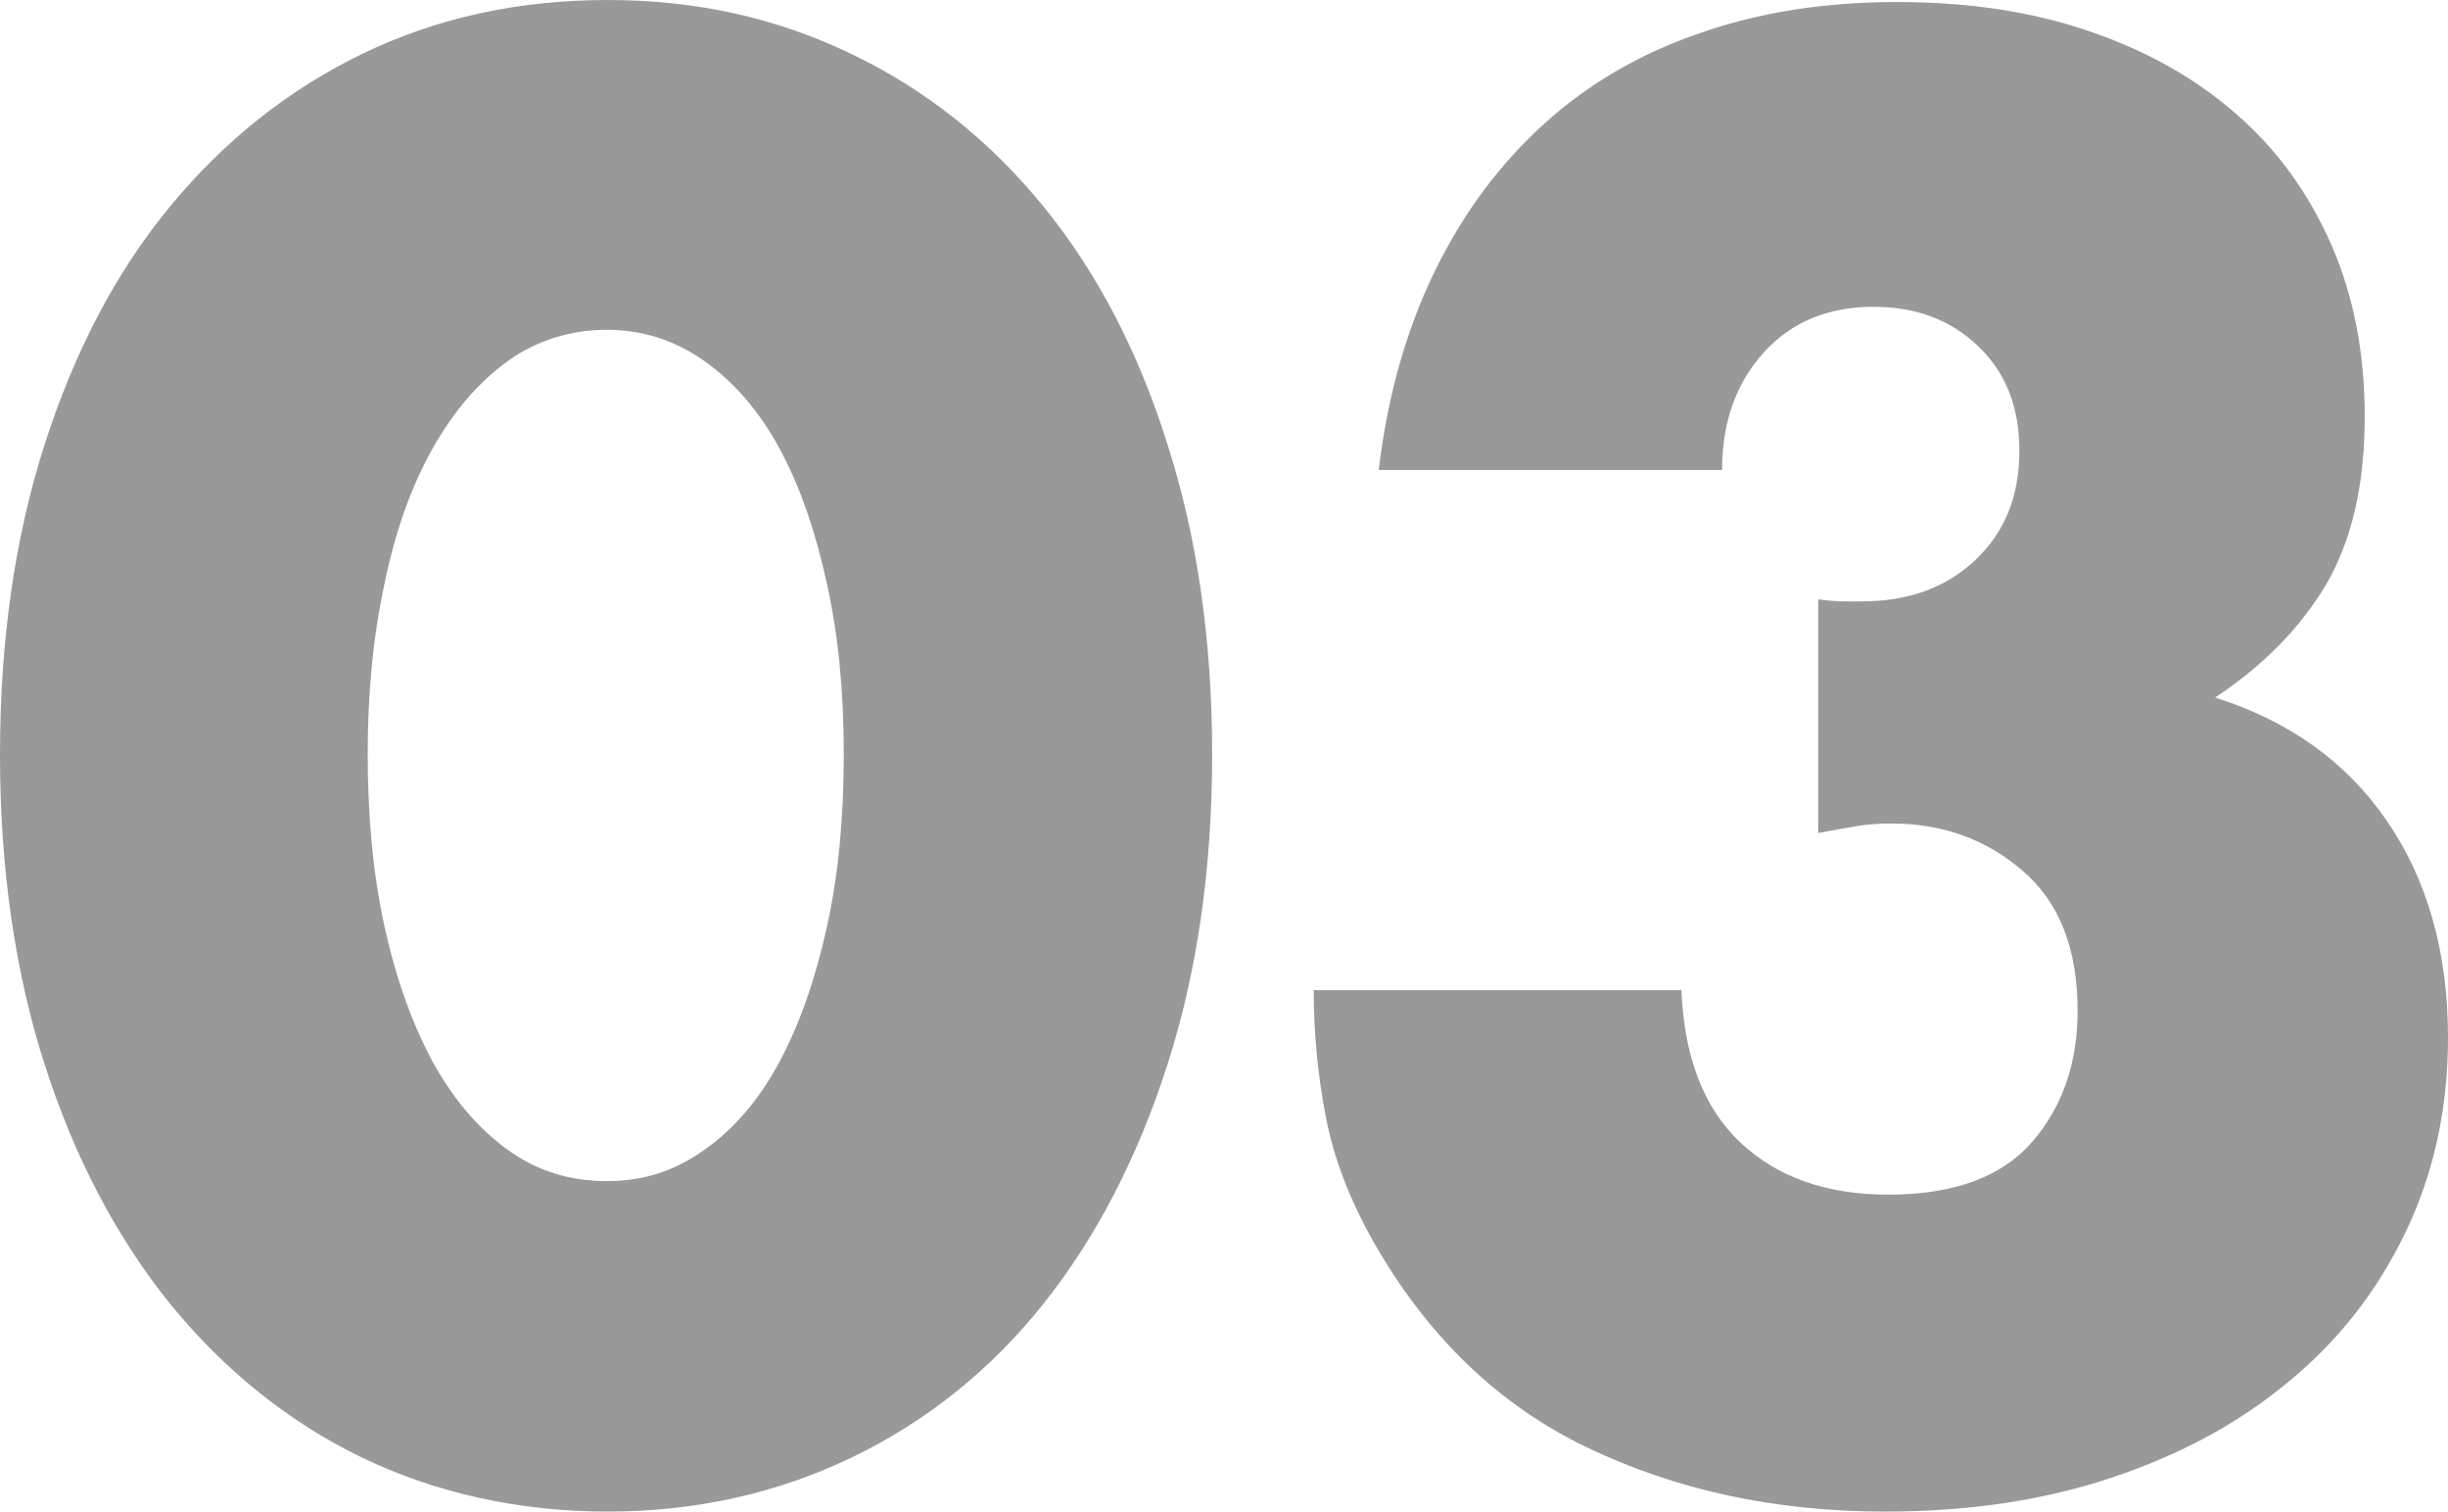 <?xml version="1.0" encoding="UTF-8"?><svg id="_レイヤー_2" xmlns="http://www.w3.org/2000/svg" viewBox="0 0 36.15 22.32"><defs><style>.cls-1{fill:#999;}</style></defs><g id="_レイヤー_3"><path class="cls-1" d="M0,11.14c0-1.68.22-3.21.66-4.58s1.05-2.54,1.85-3.51,1.74-1.72,2.83-2.25c1.09-.53,2.3-.8,3.63-.8s2.51.27,3.61.8c1.1.53,2.04,1.28,2.83,2.25s1.4,2.14,1.83,3.51c.44,1.37.66,2.9.66,4.58s-.22,3.21-.66,4.58c-.44,1.37-1.05,2.55-1.83,3.53-.78.98-1.73,1.74-2.83,2.27s-2.31.8-3.61.8-2.53-.27-3.63-.8c-1.09-.53-2.03-1.29-2.83-2.27-.79-.98-1.41-2.16-1.85-3.53s-.66-2.9-.66-4.58ZM5.43,11.14c0,.93.08,1.78.25,2.55.17.77.41,1.43.71,1.99.31.56.68.99,1.11,1.3.43.31.91.46,1.46.46s1-.15,1.44-.46c.44-.31.81-.74,1.11-1.3.3-.56.53-1.22.7-1.99.17-.76.25-1.61.25-2.55s-.08-1.76-.25-2.53c-.17-.77-.4-1.44-.7-1.99-.3-.55-.67-.98-1.11-1.29-.44-.31-.92-.46-1.44-.46s-1.03.15-1.46.46c-.43.31-.8.74-1.11,1.29-.31.55-.55,1.21-.71,1.99-.17.78-.25,1.62-.25,2.53Z"/><path class="cls-1" d="M26.85,8.85c.15.02.27.03.38.03h.27c.69,0,1.25-.21,1.68-.62s.64-.94.64-1.6-.2-1.15-.6-1.54c-.4-.39-.92-.59-1.55-.59-.67,0-1.21.22-1.62.67-.41.45-.62,1.03-.62,1.74h-5.07c.13-1.1.41-2.08.83-2.94s.96-1.58,1.61-2.17c.65-.59,1.42-1.04,2.3-1.34.88-.31,1.85-.46,2.91-.46s1.99.14,2.84.43c.85.29,1.58.7,2.18,1.23.61.53,1.07,1.18,1.4,1.93.33.76.49,1.6.49,2.53,0,1.01-.19,1.83-.57,2.48-.38.64-.93,1.2-1.64,1.67,1.08.34,1.93.94,2.53,1.81s.91,1.94.91,3.21c0,1.05-.21,2-.62,2.86s-.98,1.6-1.72,2.21c-.74.62-1.61,1.09-2.63,1.43-1.02.34-2.13.5-3.35.5-1.62,0-3.09-.32-4.4-.95-1.31-.63-2.35-1.64-3.14-3.02-.35-.62-.59-1.23-.71-1.85-.12-.62-.18-1.24-.18-1.88h5.43c.04.99.33,1.74.87,2.25.54.51,1.27.77,2.18.77.97,0,1.68-.26,2.13-.78.45-.52.67-1.17.67-1.93,0-.92-.27-1.61-.81-2.07-.54-.47-1.19-.7-1.93-.7-.19,0-.36.01-.53.04-.17.03-.35.06-.56.1v-3.44Z"/></g></svg>